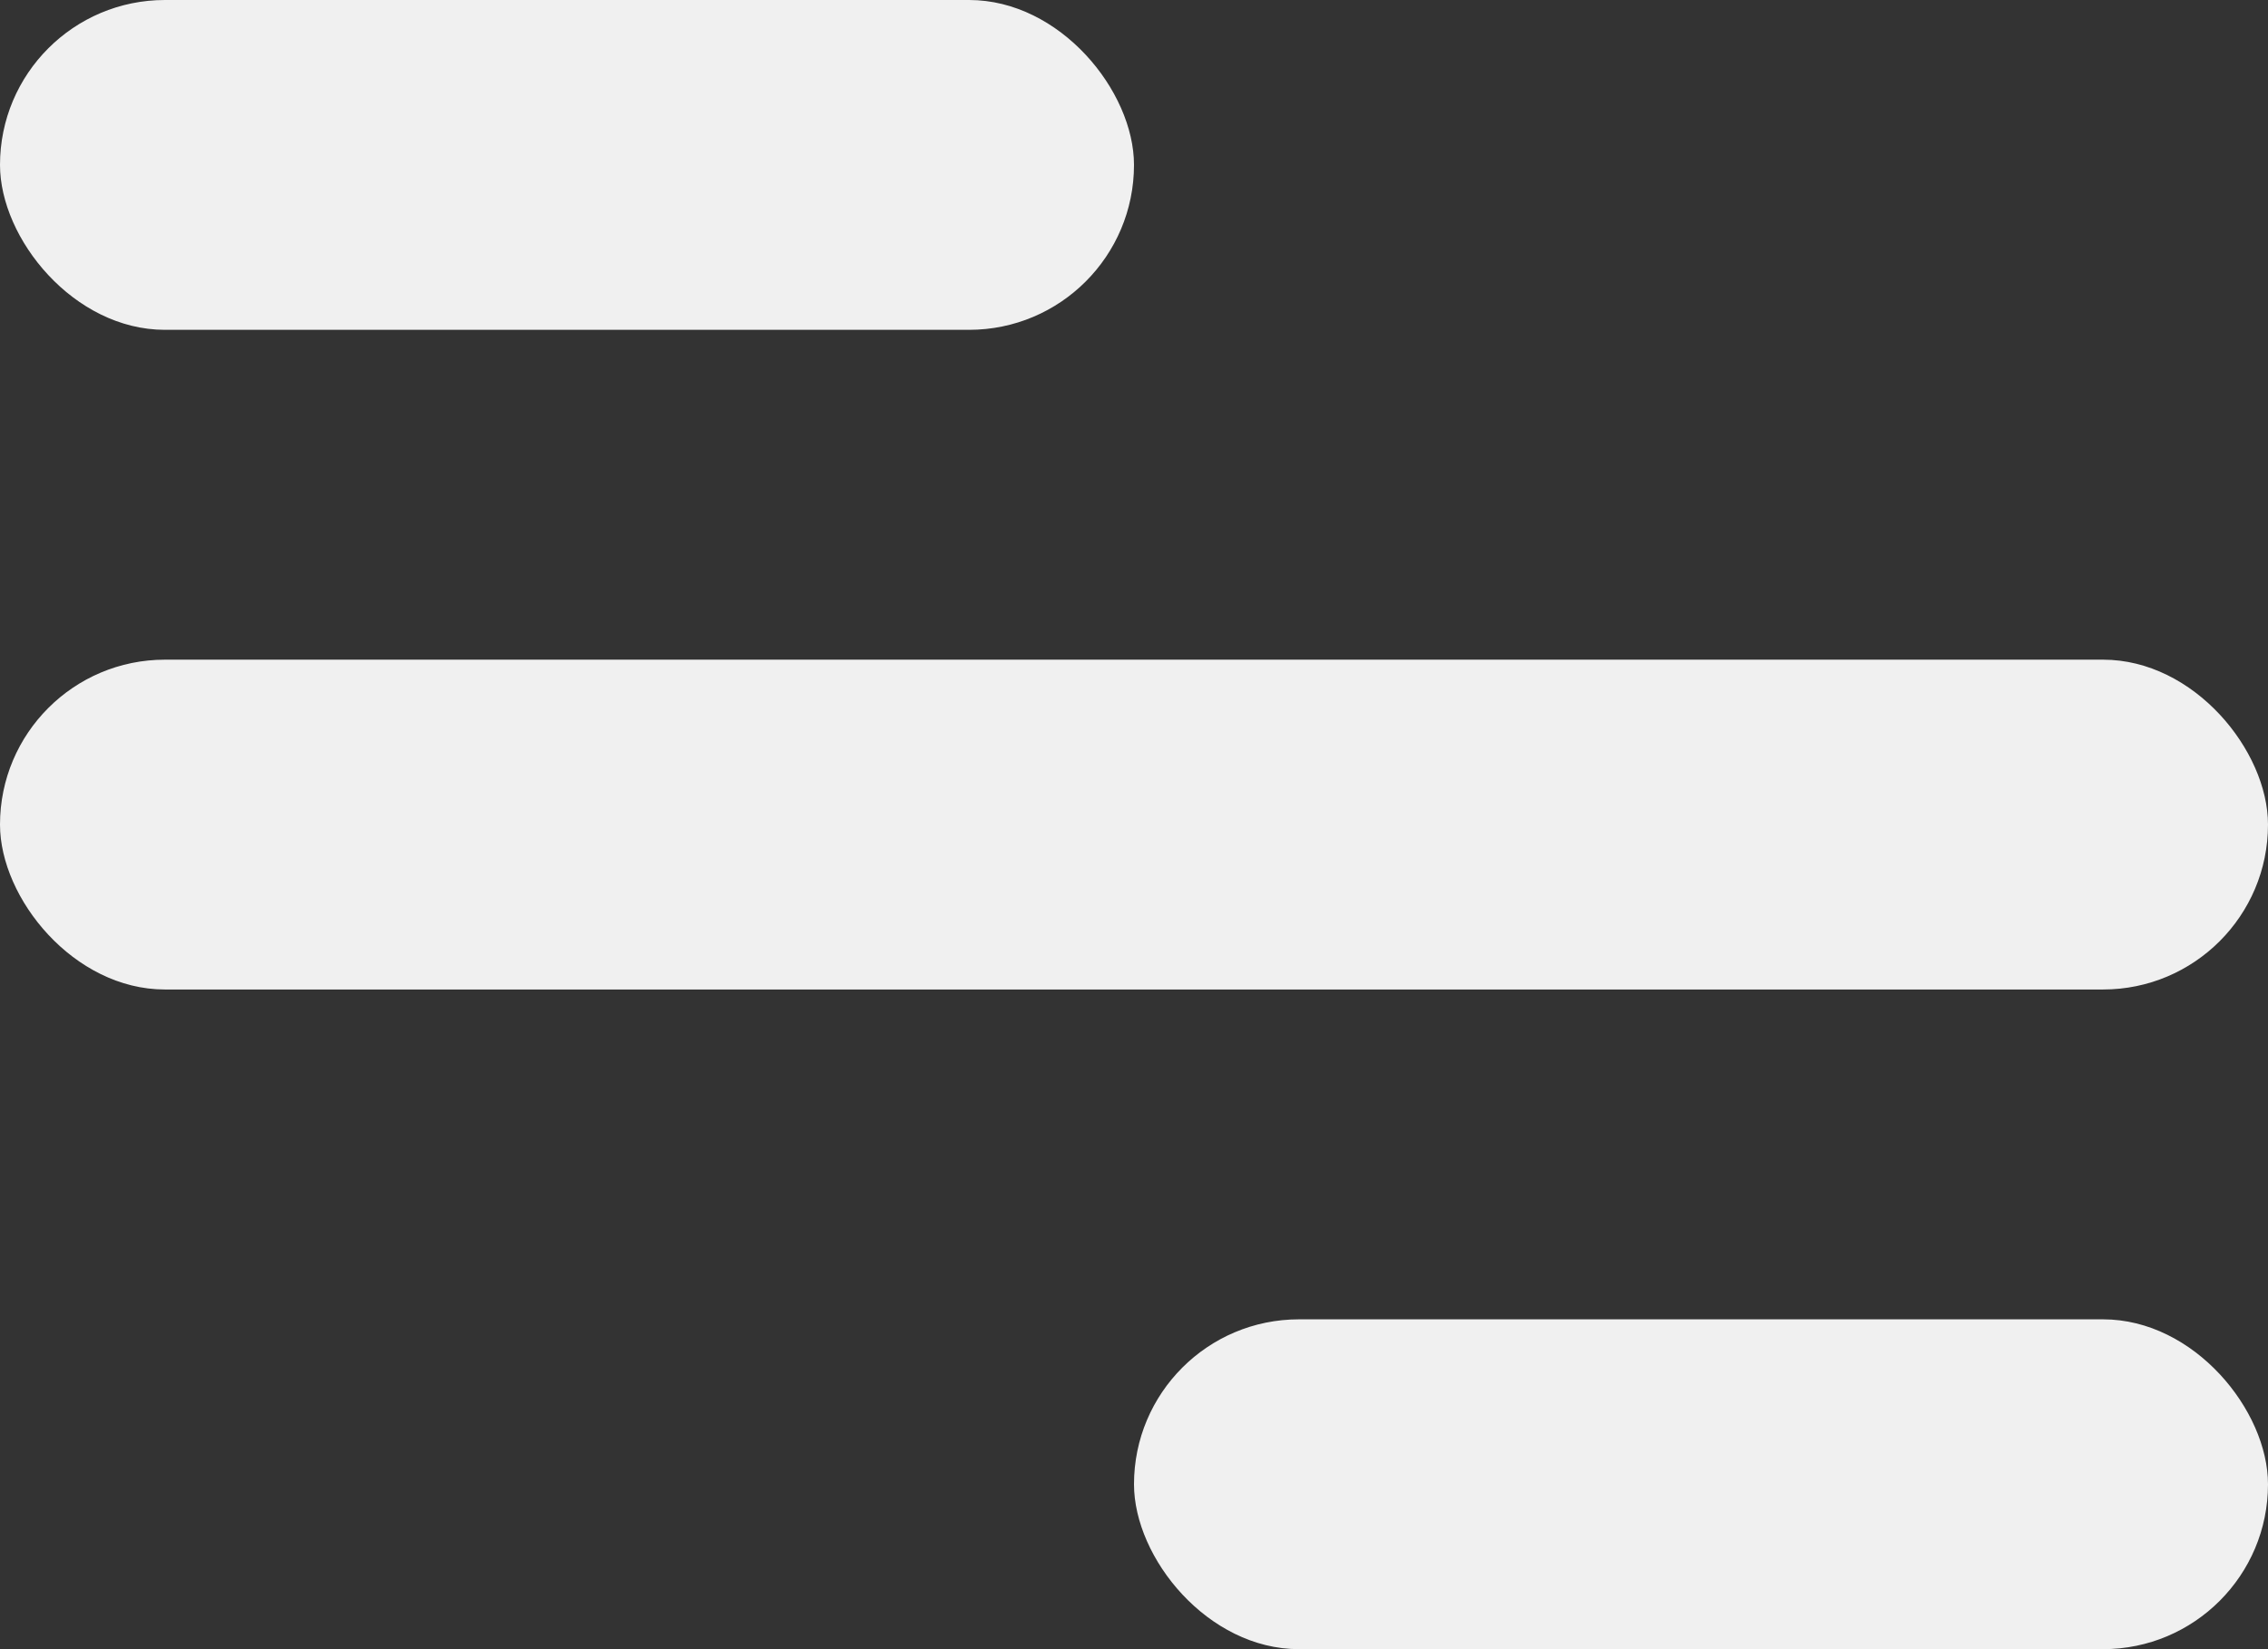 <svg width="44" height="32" viewBox="0 0 44 32" fill="none" xmlns="http://www.w3.org/2000/svg">
<rect x="0" y="0" width="44" height="32" fill="#333333" stroke="none"/>
<g id="icon">
<rect id="Rectangle 49" width="22" height="6.4" rx="3.2" fill="#F0F0F0"/>
<rect id="Rectangle 51" x="22" y="25.6" width="22" height="6.4" rx="3.2" fill="#F0F0F0"/>
<rect id="Rectangle 50" y="12.8" width="44" height="6.4" rx="3.2" fill="#F0F0F0"/>
</g>
</svg>
